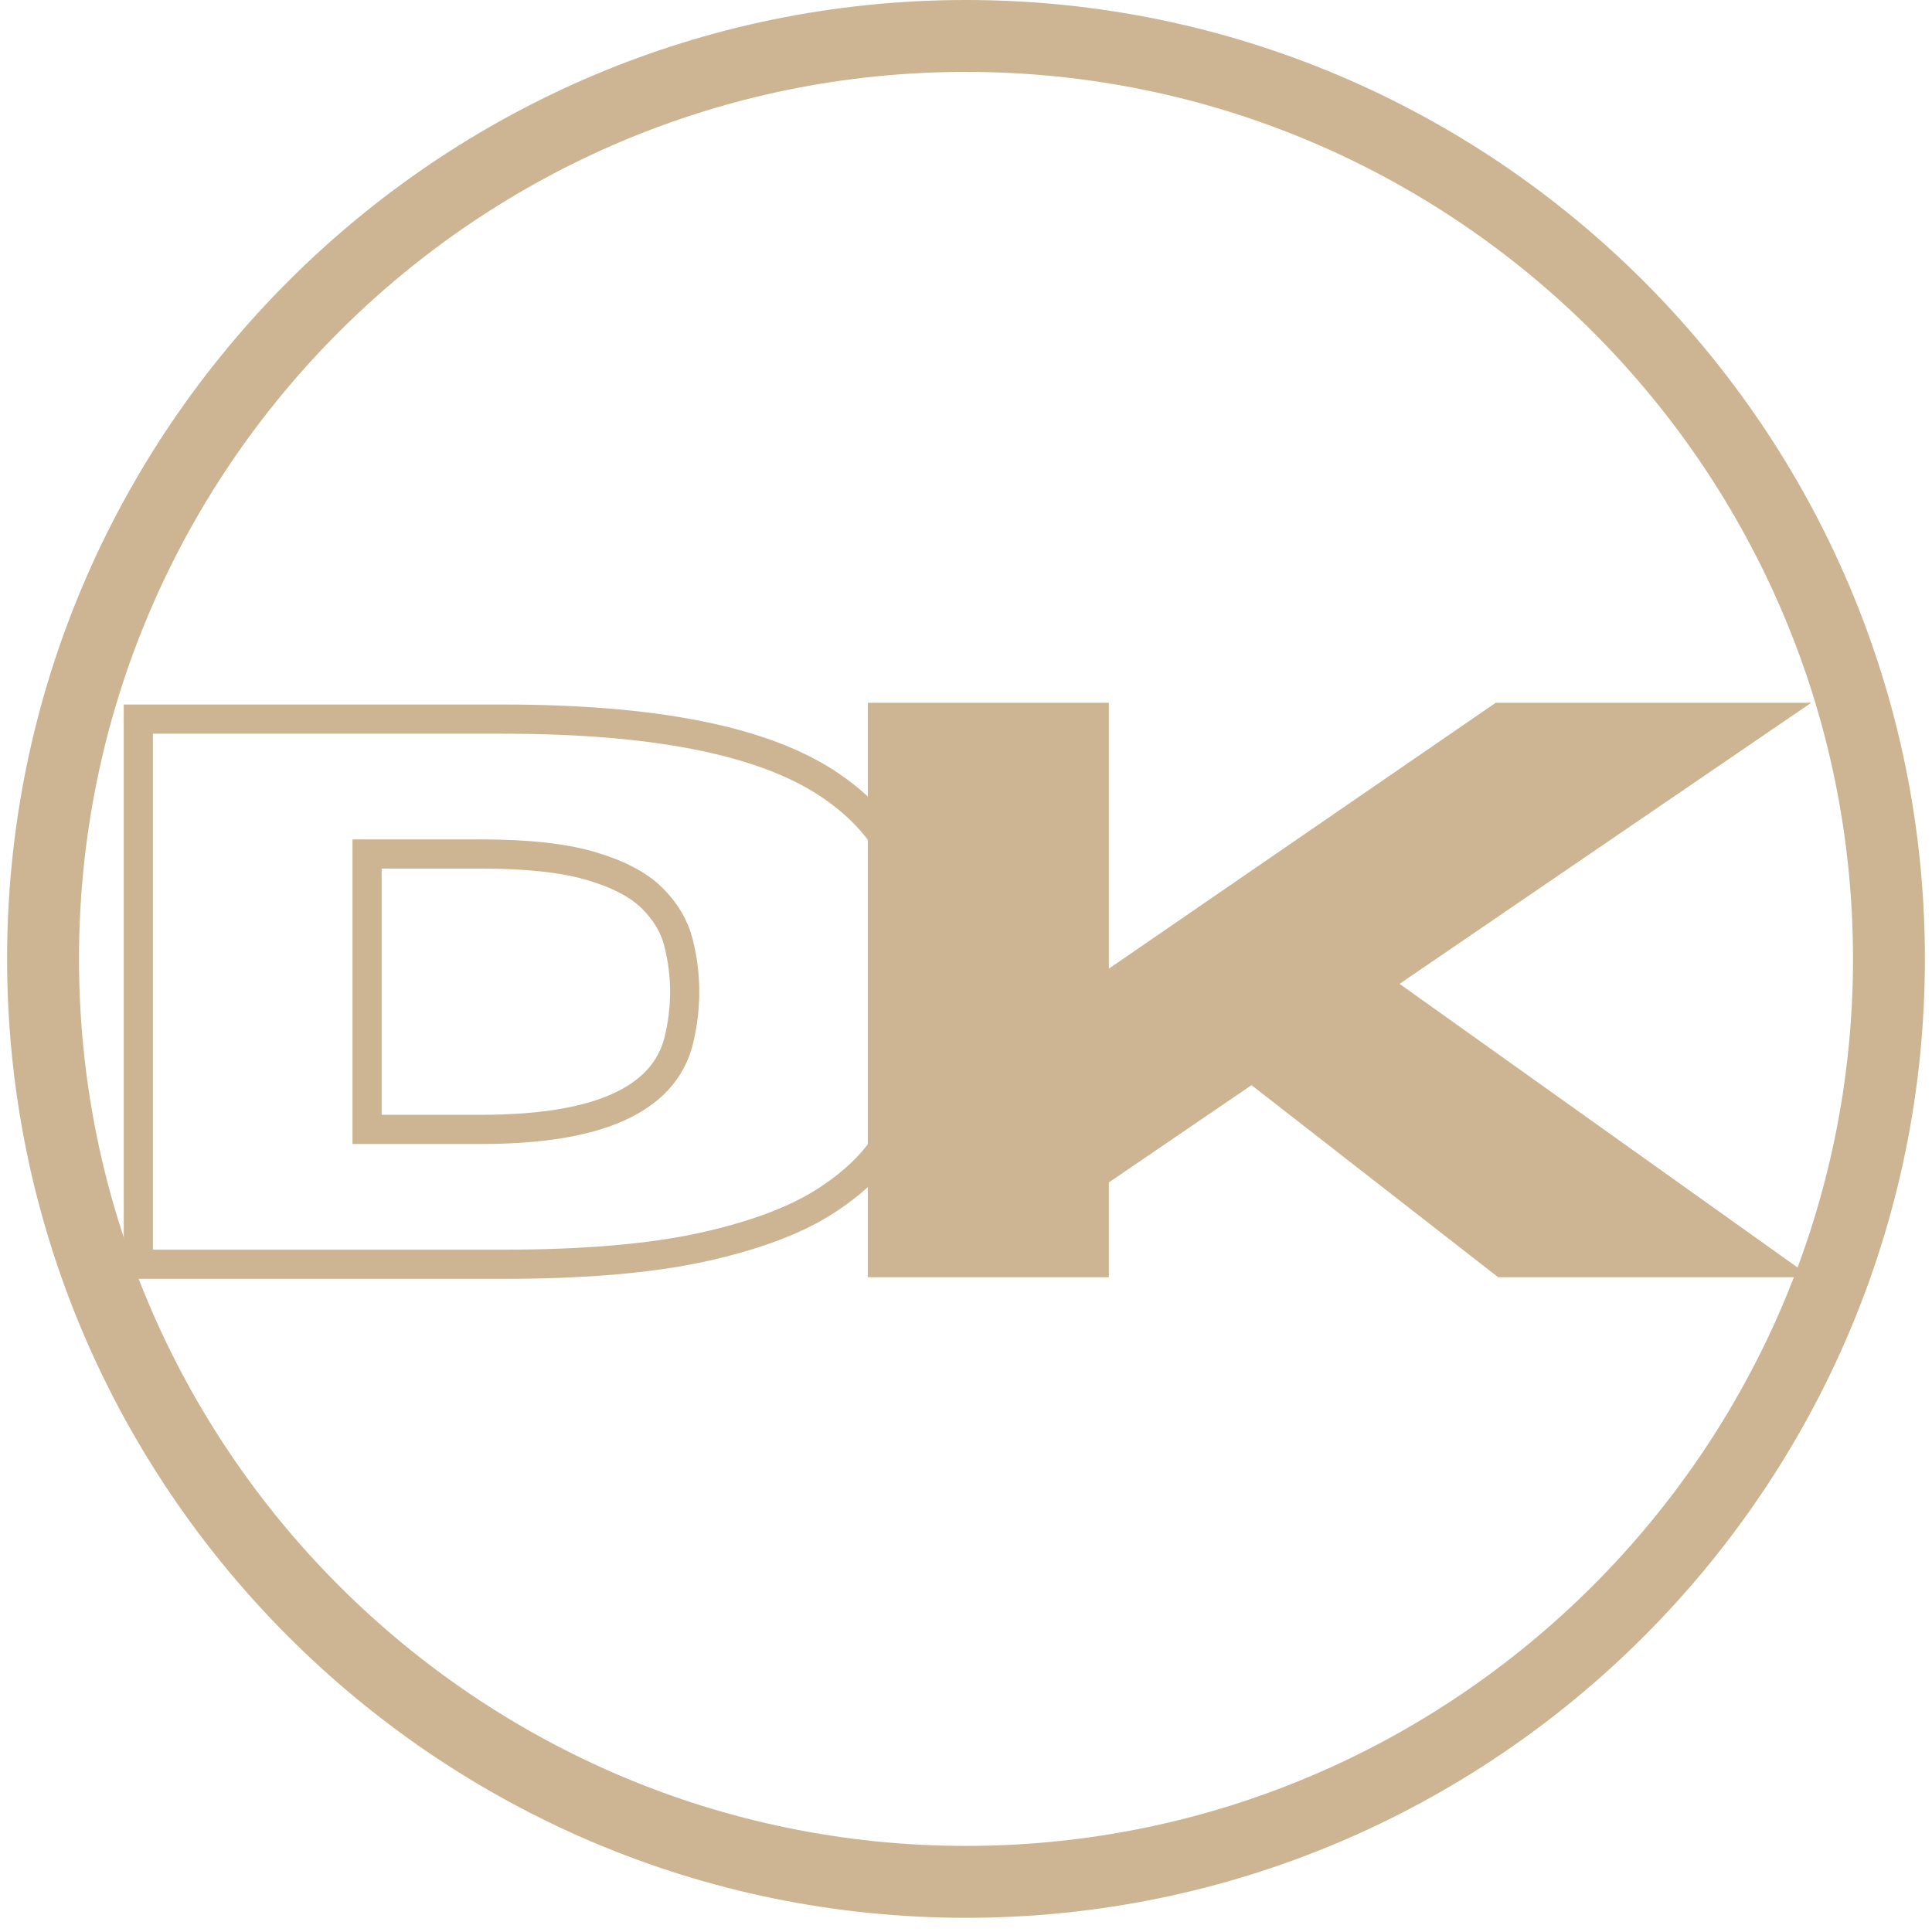 <svg xmlns="http://www.w3.org/2000/svg" xmlns:xlink="http://www.w3.org/1999/xlink" width="180" zoomAndPan="magnify" viewBox="0 0 135 135" height="180" preserveAspectRatio="xMidYMid meet" version="1.0"><defs><g/><clipPath id="53096b715a"><path d="M 0.496 0 L 134.504 0 L 134.504 134.008 L 0.496 134.008 Z M 0.496 0 " clip-rule="nonzero"/></clipPath><clipPath id="147276e9c6"><path d="M 0.496 38 L 76 38 L 76 100 L 0.496 100 Z M 0.496 38 " clip-rule="nonzero"/></clipPath></defs><g clip-path="url(#53096b715a)"><path fill="#cdb593" d="M 67.5 134.008 C 104.441 134.008 134.504 103.945 134.504 67.004 C 134.504 30.062 104.441 0 67.5 0 C 30.559 0 0.496 30.062 0.496 67.004 C 0.496 103.945 30.559 134.008 67.5 134.008 Z M 67.5 5.023 C 101.699 5.023 129.48 32.844 129.48 67.004 C 129.48 101.164 101.66 128.984 67.5 128.984 C 33.34 128.984 5.52 101.199 5.52 67.004 C 5.52 32.805 33.301 5.023 67.5 5.023 Z M 67.5 5.023 " fill-opacity="1" fill-rule="nonzero"/></g><g fill="#cdb593" fill-opacity="1"><g transform="translate(56.17, 89.248)"><g><path d="M 70.391 0 L 48.516 0 L 31.281 -13.422 L 21.312 -6.625 L 21.312 0 L 4.469 0 L 4.469 -40.141 L 21.312 -40.141 L 21.312 -21.562 L 48.344 -40.141 L 70.391 -40.141 L 41.625 -20.5 Z M 70.391 0 "/></g></g></g><g clip-path="url(#147276e9c6)"><path stroke-linecap="butt" transform="matrix(1.699, 0, 0, 1.699, 4.623, 33.975)" fill="none" stroke-linejoin="miter" d="M 17.969 31.999 L 2.968 31.999 L 2.968 9.579 L 17.969 9.579 C 24.105 9.579 28.516 10.437 31.204 12.157 C 33.37 13.542 34.605 15.427 34.906 17.812 C 35.042 18.845 35.109 19.838 35.109 20.797 C 35.109 21.745 35.044 22.736 34.913 23.773 C 34.785 24.81 34.437 25.815 33.874 26.788 C 33.313 27.763 32.418 28.642 31.195 29.421 C 29.971 30.203 28.295 30.829 26.163 31.298 C 24.033 31.765 21.301 31.999 17.969 31.999 Z M 17.079 26.452 C 21.86 26.452 24.562 25.245 25.188 22.828 C 25.353 22.152 25.439 21.473 25.439 20.797 C 25.439 20.11 25.351 19.429 25.179 18.757 C 25.008 18.086 24.643 17.476 24.086 16.929 C 23.53 16.382 22.693 15.945 21.577 15.618 C 20.464 15.289 18.962 15.126 17.079 15.126 L 12.376 15.126 L 12.376 26.452 Z M 17.079 26.452 " stroke="#cdb593" stroke-width="1.2" stroke-opacity="1" stroke-miterlimit="4"/></g></svg>